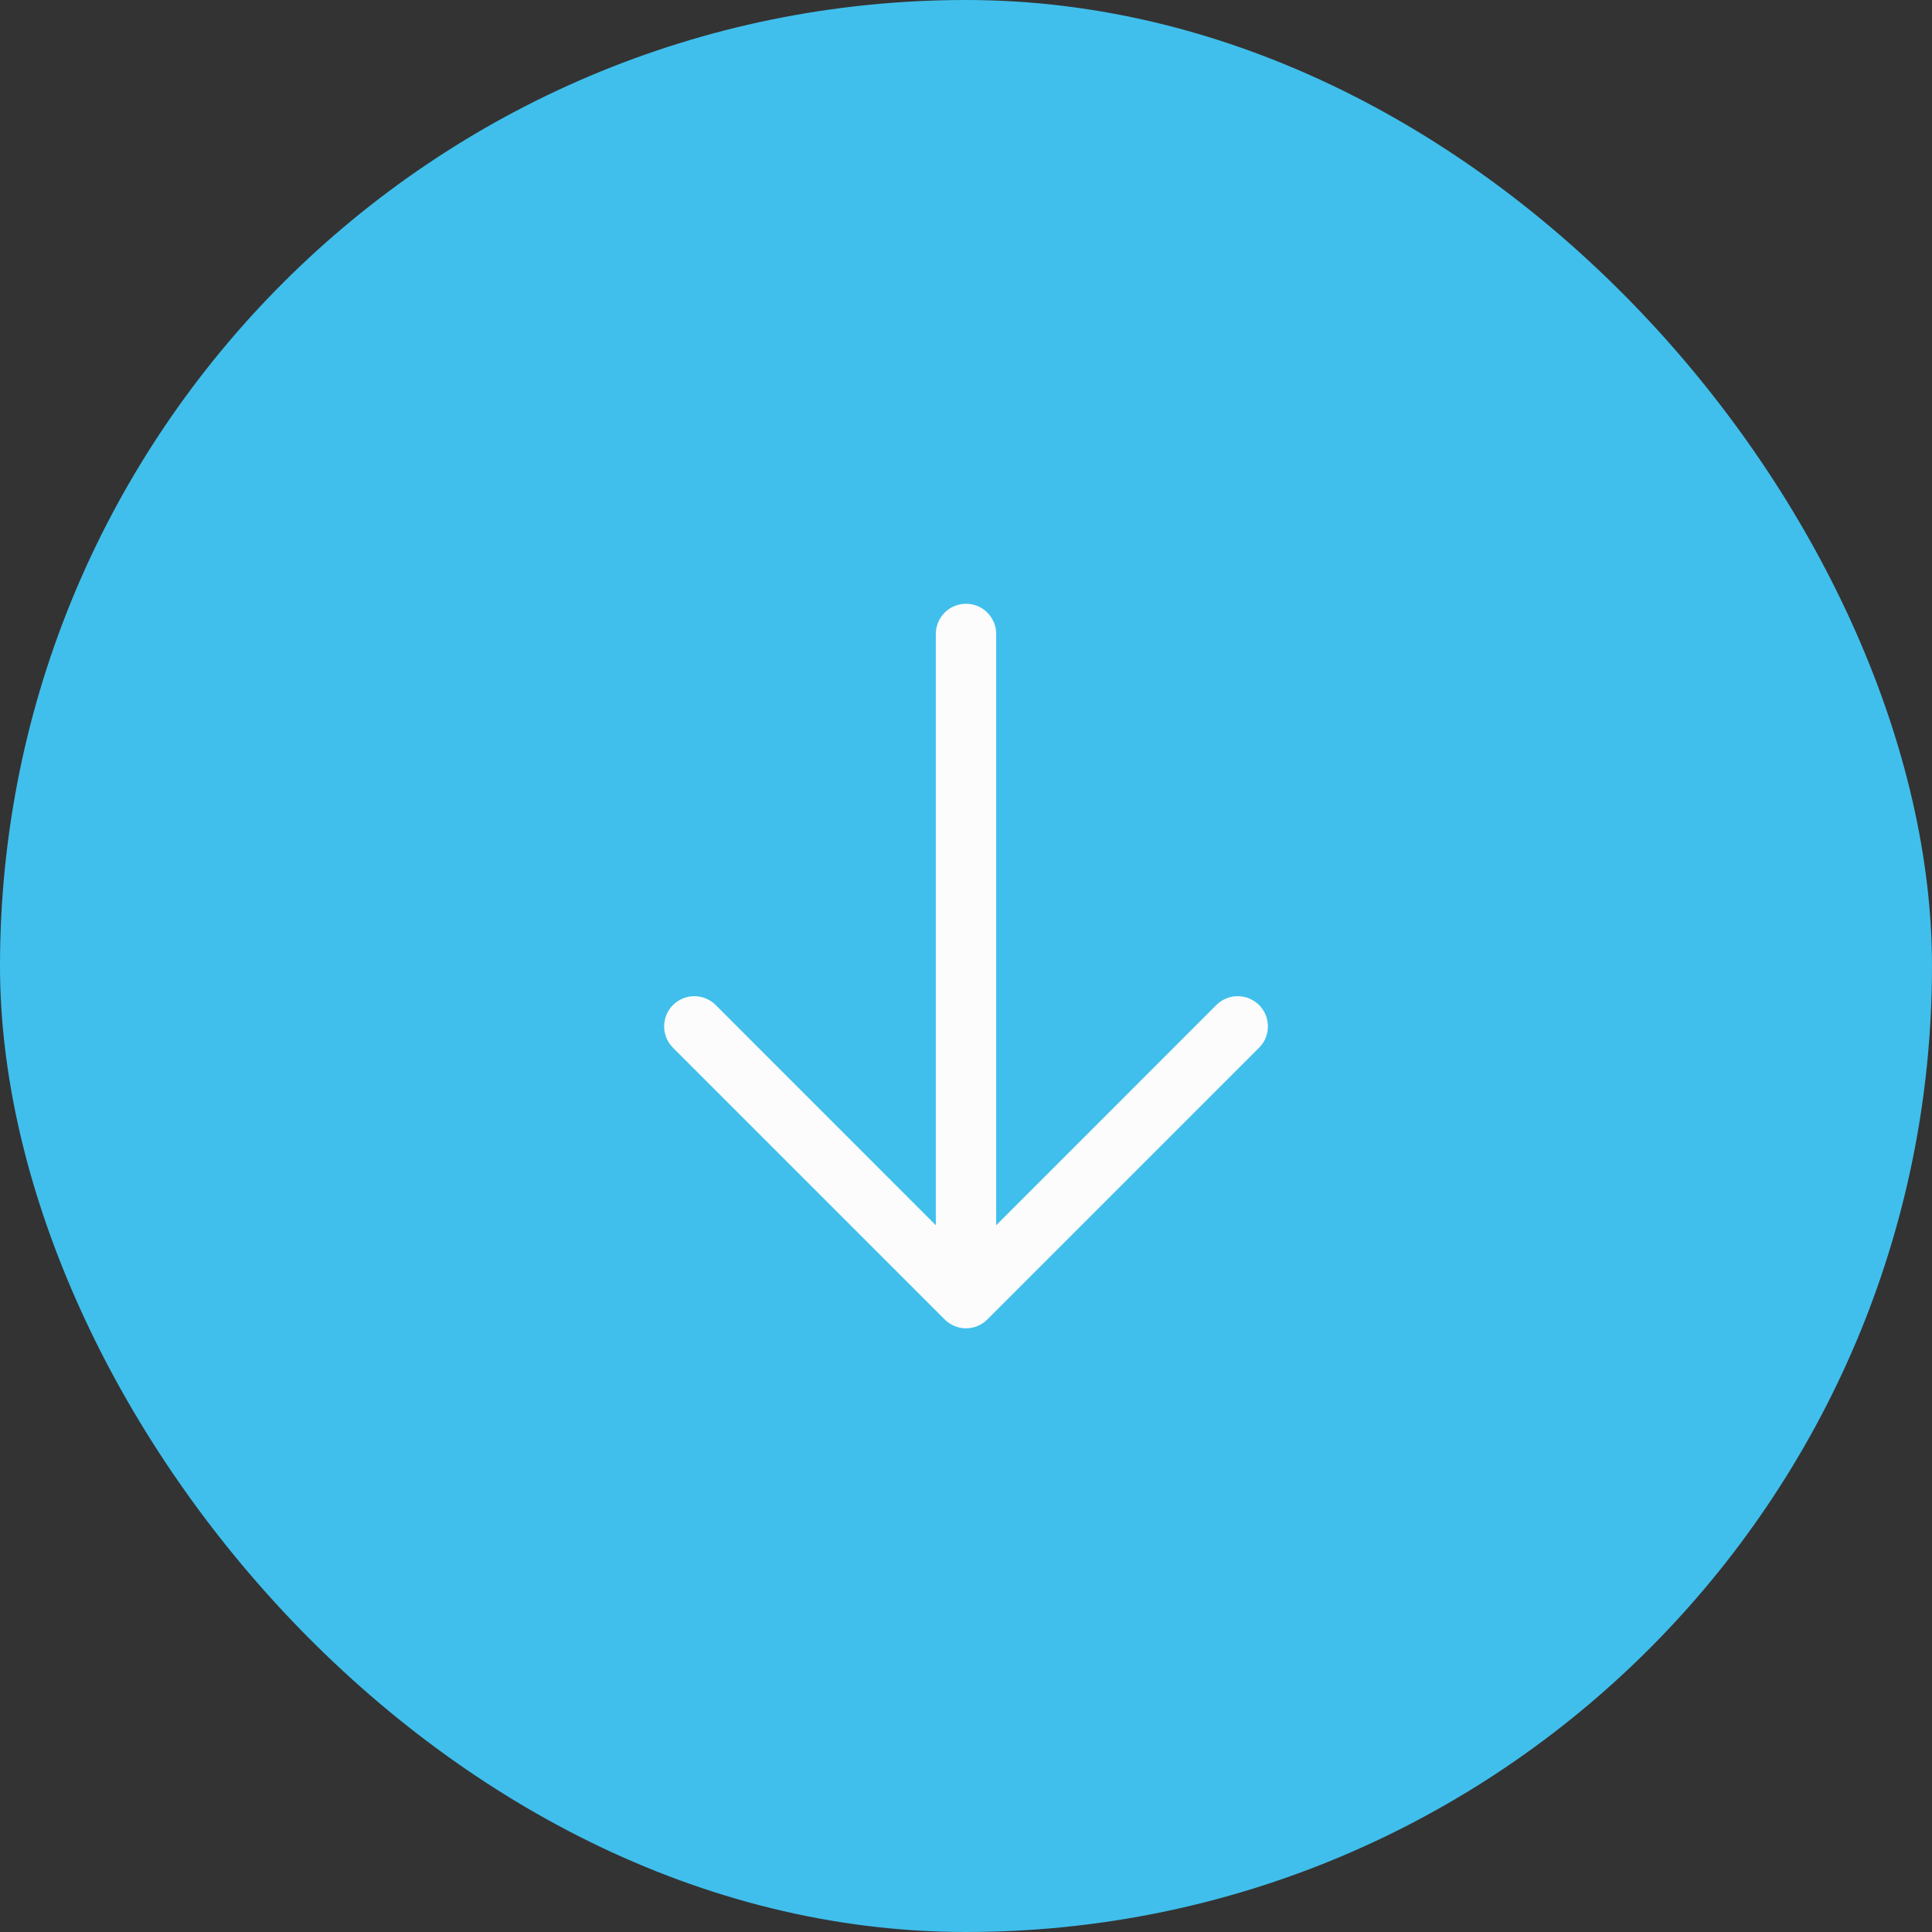 <?xml version="1.0" encoding="UTF-8"?> <svg xmlns="http://www.w3.org/2000/svg" width="45" height="45" viewBox="0 0 45 45" fill="none"><rect x="0" y="0" width="45" height="45" fill="#333333" stroke="none"/> <rect width="45" height="45" rx="22.5" fill="#40BFEC"></rect> <path d="M22.5 14.063C22.687 14.063 22.866 14.137 22.998 14.269C23.129 14.401 23.203 14.58 23.203 14.766L23.203 28.538L28.331 23.409C28.396 23.344 28.474 23.292 28.559 23.257C28.645 23.221 28.736 23.203 28.828 23.203C28.921 23.203 29.012 23.221 29.098 23.257C29.183 23.292 29.261 23.344 29.326 23.409C29.391 23.474 29.443 23.552 29.479 23.637C29.514 23.723 29.532 23.814 29.532 23.907C29.532 23.999 29.514 24.09 29.479 24.176C29.443 24.261 29.391 24.339 29.326 24.404L22.998 30.732C22.933 30.798 22.855 30.849 22.77 30.885C22.684 30.92 22.593 30.939 22.5 30.939C22.408 30.939 22.317 30.92 22.231 30.885C22.146 30.849 22.068 30.798 22.003 30.732L15.675 24.404C15.543 24.272 15.469 24.093 15.469 23.907C15.469 23.72 15.543 23.541 15.675 23.409C15.807 23.277 15.986 23.203 16.172 23.203C16.359 23.203 16.538 23.277 16.67 23.409L21.797 28.538L21.797 14.766C21.797 14.58 21.871 14.401 22.003 14.269C22.135 14.137 22.314 14.063 22.5 14.063Z" fill="#FCFCFC"></path> </svg> 